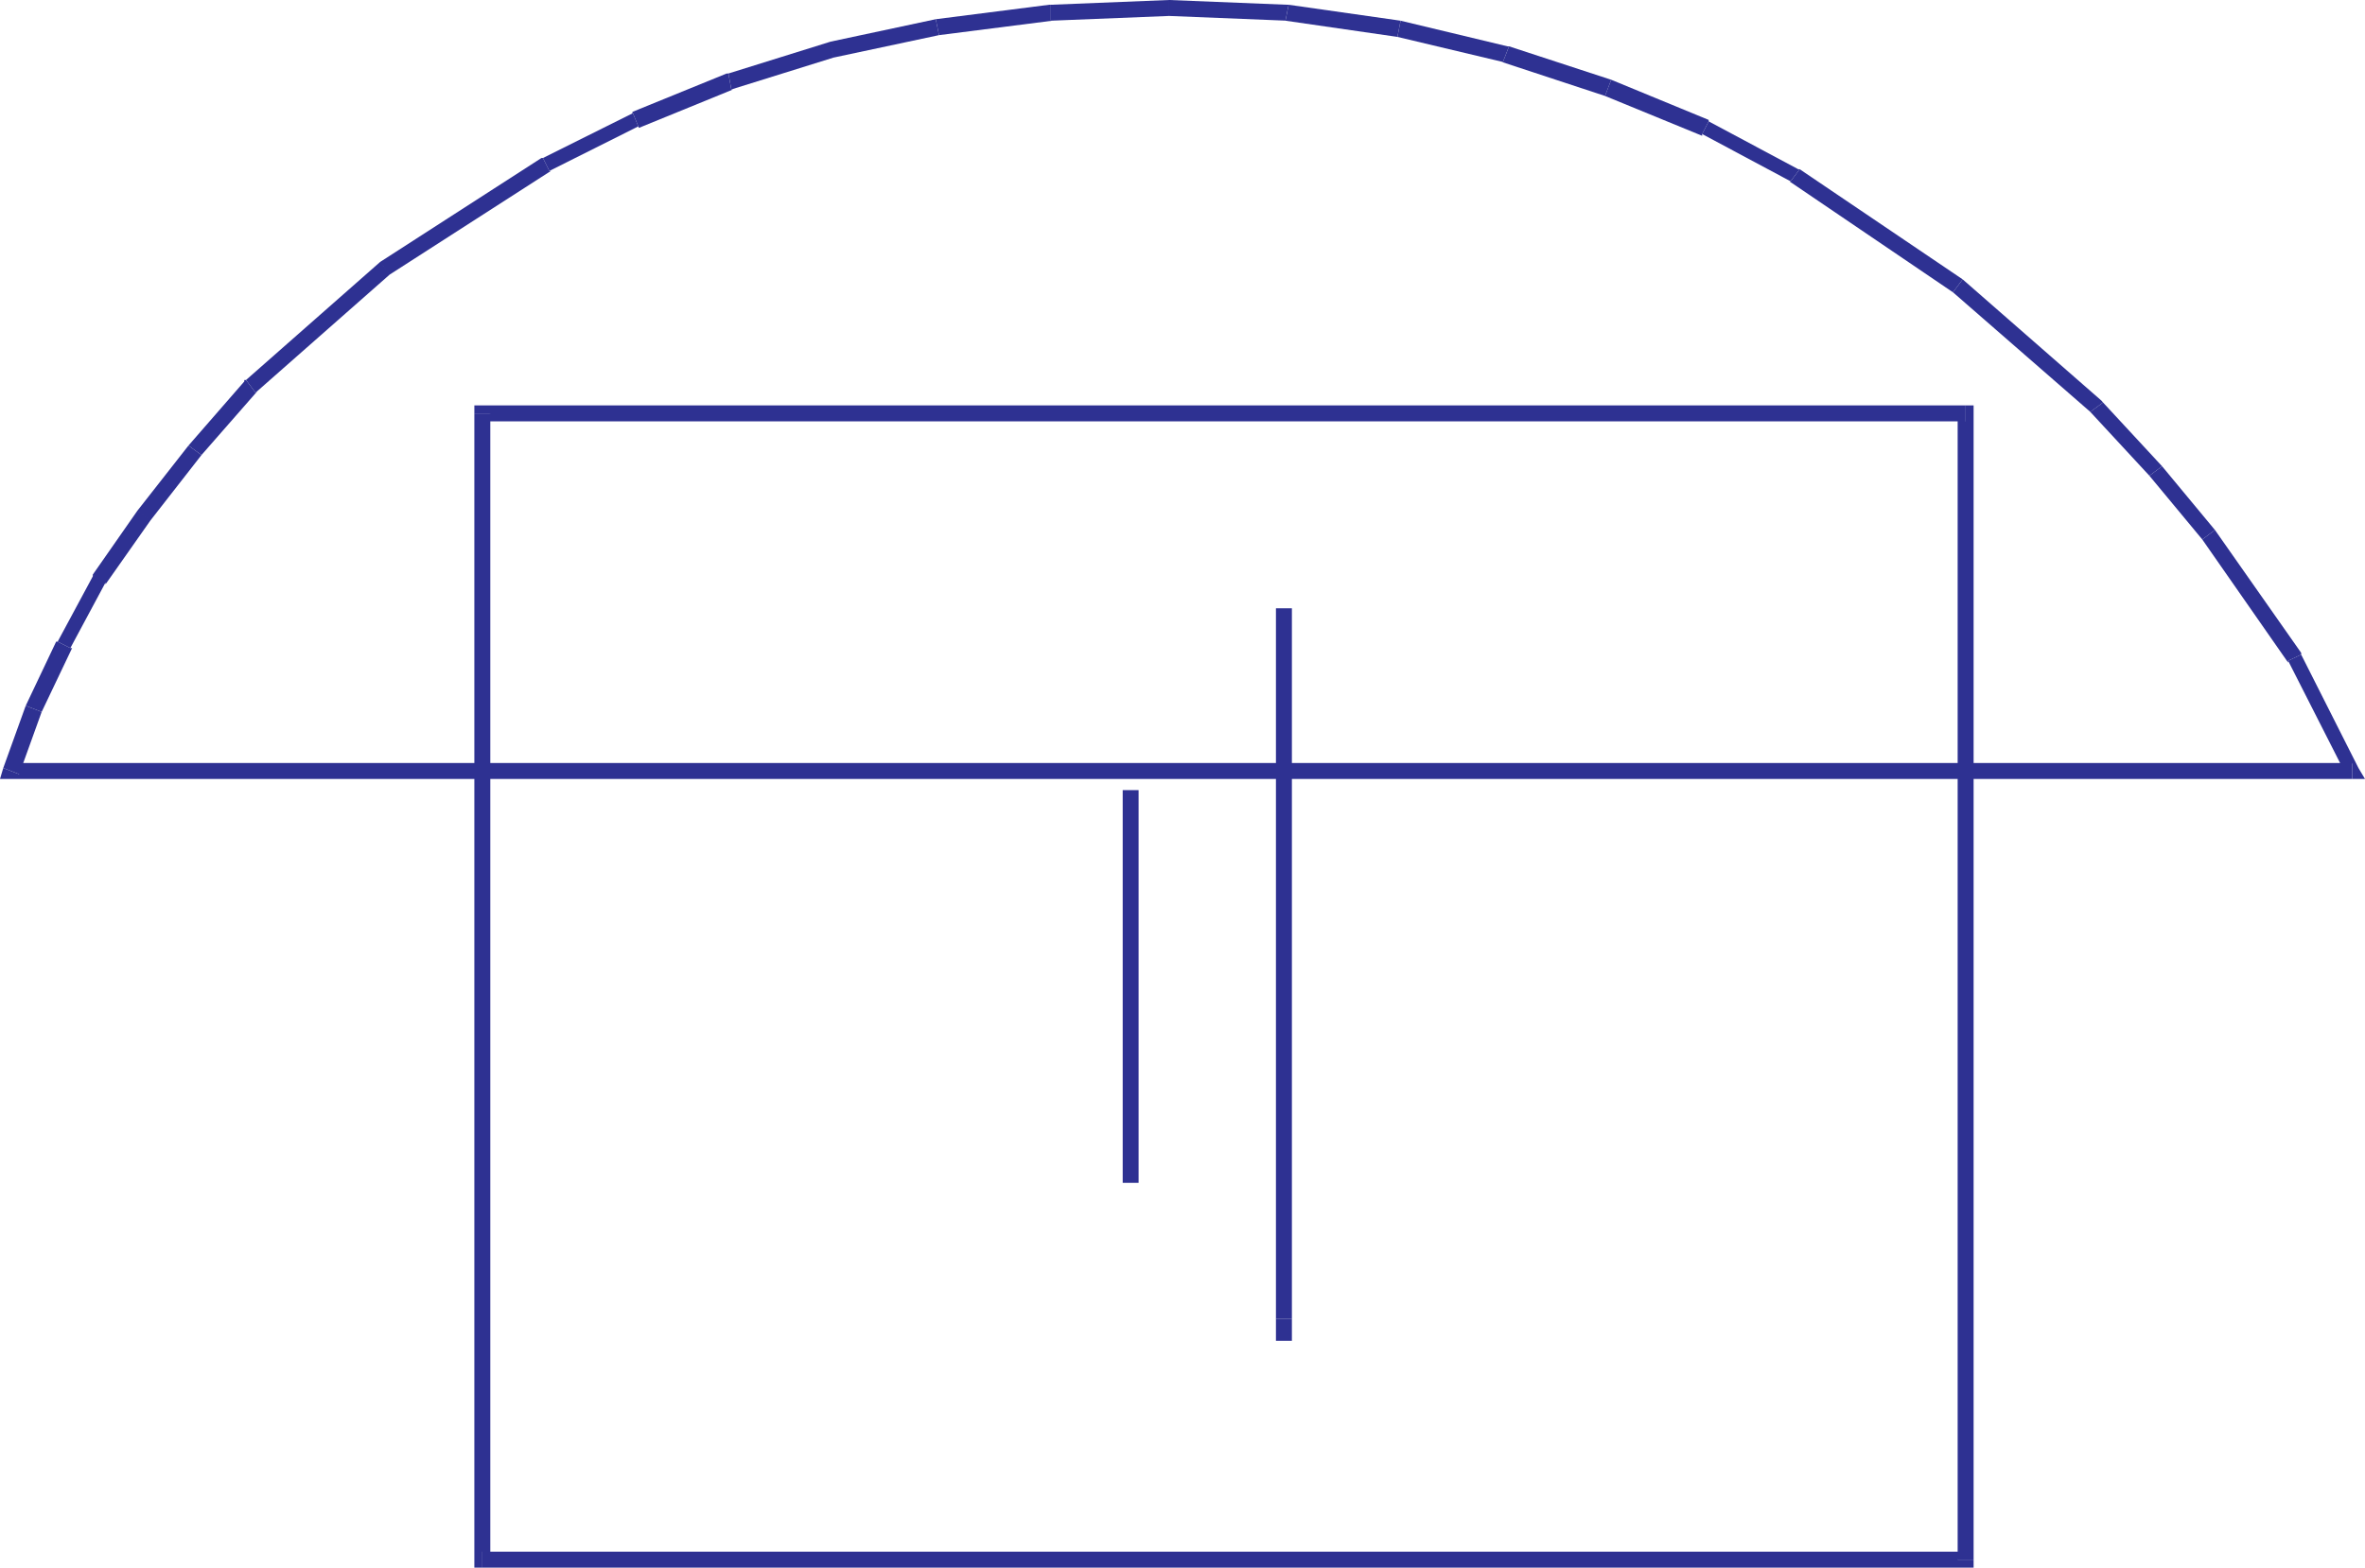 <svg xmlns="http://www.w3.org/2000/svg" width="363.16" height="240.789"><path fill="#2e3192" d="m300.61 239.559 1.23-1.22H74.07v2.45h227.77l1.219-1.23-1.22 1.23h1.22v-1.23h-2.45"/><path fill="#2e3192" d="m301.84 64.719-1.23-1.219v176.059h2.449V63.5l-1.22-1.23 1.22 1.23v-1.23h-1.22v2.449"/><path fill="#2e3192" d="m75.29 63.5-1.22 1.219h227.77v-2.45H74.07L72.84 63.5l1.23-1.23h-1.23v1.23h2.45"/><path fill="#2e3192" d="m74.07 238.34 1.22 1.219V63.5h-2.45v176.059l1.23 1.23-1.23-1.23v1.23h1.23v-2.45m124.309-35.792V93.43h-2.45v109.117h2.45"/><path fill="#2e3192" d="M197.16 205.957h1.219v-3.41h-2.45v3.41h1.231m-23.539-84.59h-1.223v60.32h2.442v-60.32h-1.219M3.95 108.398l-3.45 9.57 2.45.95 3.448-9.57-2.449-.95"/><path fill="#2e3192" d="M8.852 98.559h-.23l-4.673 9.84 2.45.949 4.671-9.801h-.27l-1.948-.988h-.23.23"/><path fill="#2e3192" d="M14.25 88.258v.27l-5.398 10.03 1.949.989 5.398-10.059v.27l-1.949-1.5v.27-.27m6.84-9.801-6.84 9.8 1.95 1.5 6.89-9.8-2-1.5m7.851-10.019L21.09 78.457l2 1.5 7.851-10.066-2-1.454"/><path fill="#2e3192" d="m37.781 58.367-.27.23-8.57 9.84 2 1.454 8.57-9.793-.273.222-1.457-1.953h-.27v.23l.27-.23"/><path fill="#2e3192" d="M58.379 40.23 37.78 58.367l1.457 1.953 20.594-18.14-1.453-1.95m24.993-15.96h-.23L58.379 40.23l1.453 1.95L84.59 26.258h-.23l-.989-1.988h-.23.23"/><path fill="#2e3192" d="M97.11 17.188v.23L83.37 24.27l.988 1.988 13.75-6.89v.273l-1-2.453v.23-.23"/><path fill="#2e3192" d="M111.852 11.29h-.27l-14.473 5.897 1 2.454 14.461-5.903h-.27l-.448-2.449h-.27.27"/><path fill="#2e3192" d="m127.54 6.398-15.688 4.891.449 2.45 15.687-4.891-.449-2.45m16.152-3.448L127.54 6.397l.45 2.45 16.202-3.45-.5-2.449"/><path fill="#2e3192" d="M161.371.73h-.27l-17.41 2.22.5 2.448 17.41-2.218h-.23V.73h-.27.27"/><path fill="#2e3192" d="m179.52 0-18.15.73v2.45l18.149-.73V0m18.36.73h-.219L179.52 0v2.45l18.14.73h-.27l.489-2.45h-.219.219"/><path fill="#2e3192" d="M215.07 3.18 197.88.73l-.488 2.45 17.191 2.488.488-2.488"/><path fill="#2e3192" d="M231.719 7.117h-.23L215.07 3.18l-.488 2.488 16.406 3.902h-.218l.949-2.453h-.23.23"/><path fill="#2e3192" d="m247.41 12.25-15.69-5.133-.95 2.453 15.692 5.168.95-2.488"/><path fill="#2e3192" d="M262.379 18.64v-.222L247.41 12.25l-.95 2.488 14.919 6.121v-.27l1-1.948v-.223.223"/><path fill="#2e3192" d="M276.352 25.988h-.23l-13.743-7.347-1 1.949 13.742 7.347h-.223l1.454-1.949h-.23.23"/><path fill="#2e3192" d="m301.379 42.91-25.027-16.922-1.454 1.95 24.993 16.96 1.488-1.988"/><path fill="#2e3192" d="m322.93 61.82-.23-.273-21.321-18.637-1.488 1.988L321.25 63.5l-.27-.23 1.95-1.45-.23-.273.23.273"/><path fill="#2e3192" d="m332 71.617-9.07-9.797-1.95 1.45 9.07 9.8 1.95-1.453"/><path fill="#2e3192" d="M340.121 81.41 332 71.617l-1.95 1.453 8.122 9.79 1.95-1.45"/><path fill="#2e3192" d="M353.36 100.547v-.27L340.12 81.41l-1.95 1.45 13.188 18.917v-.277l2-.953v-.27.27"/><path fill="#2e3192" d="m361.21 119.648.95-1.68-8.8-17.421-2 .953 8.85 17.418 1-1.719v2.45h1.95l-1-1.68-.95 1.68"/><path fill="#2e3192" d="m.5 117.969 1.23 1.68h359.48v-2.45H1.73l1.22 1.719-2.45-.95-.5 1.68h1.73l-1.23-1.68"/></svg>
